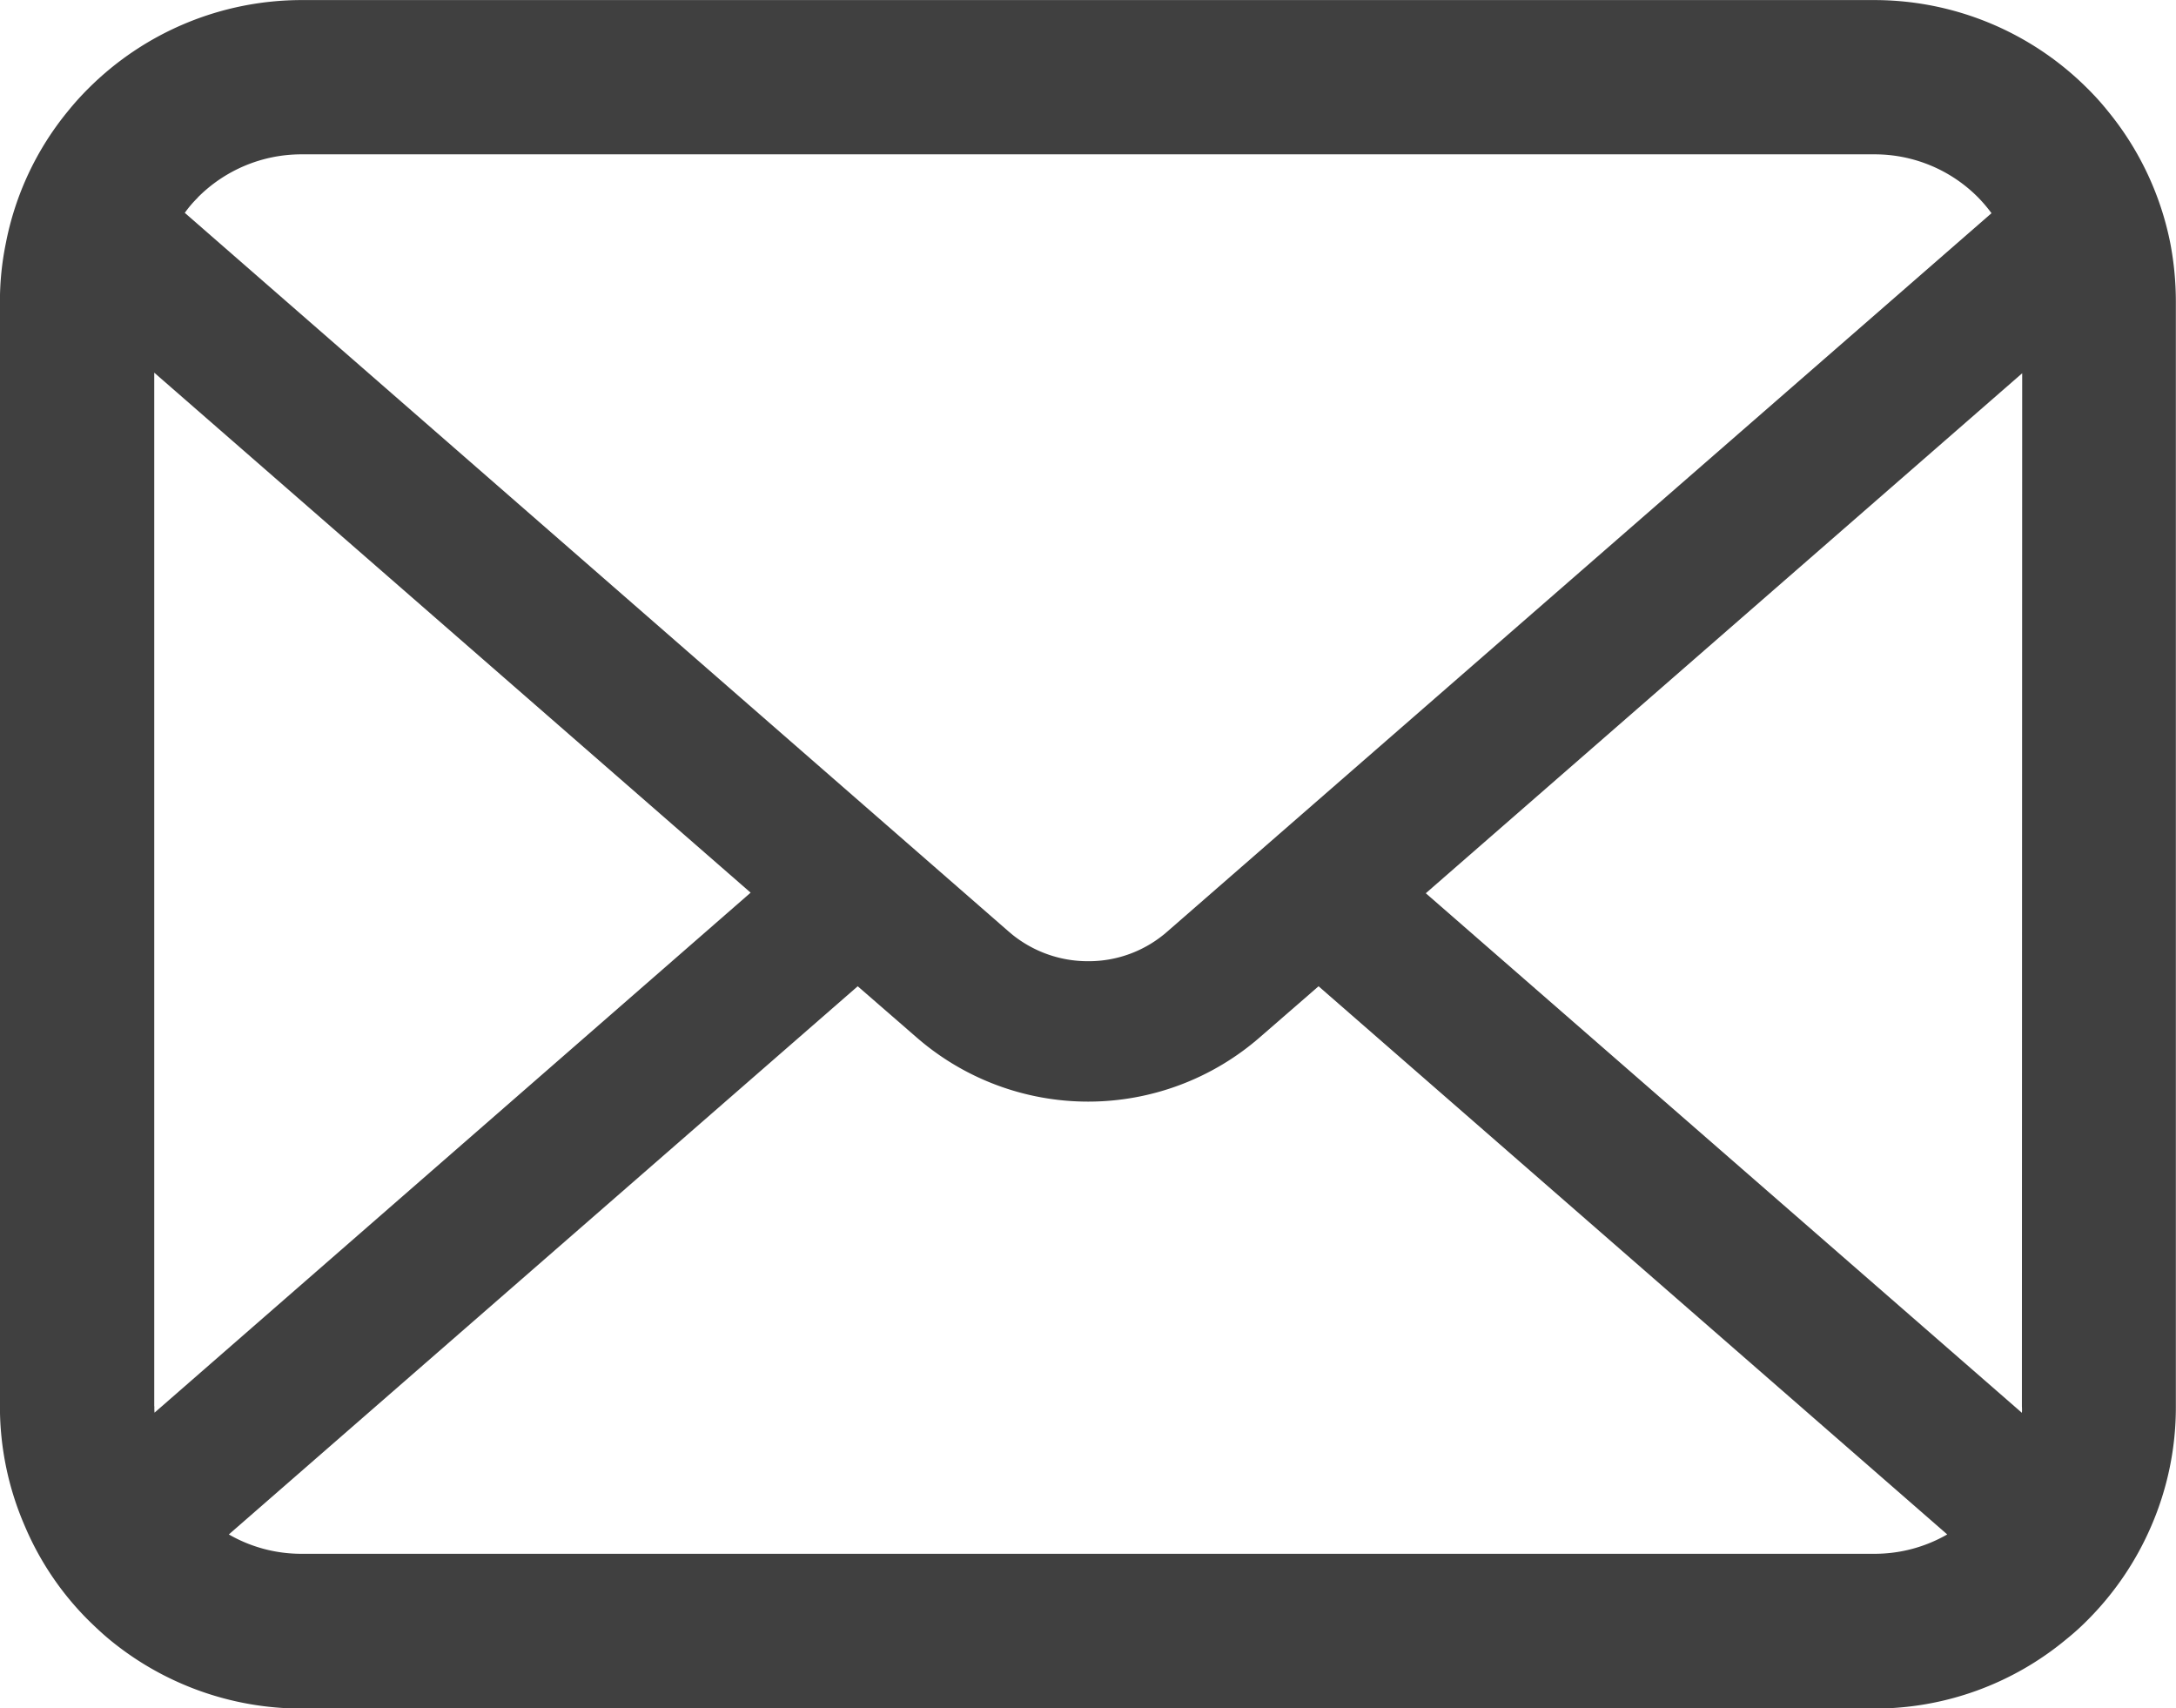 <svg id="グループ_31" data-name="グループ 31" xmlns="http://www.w3.org/2000/svg" width="30.134" height="23.652" viewBox="0 0 30.134 23.652">
  <path id="パス_15" data-name="パス 15" d="M496.055,319.429a4.16,4.16,0,0,0-.863-1.827,3.643,3.643,0,0,0-.284-.315,4.174,4.174,0,0,0-2.956-1.224H470.18a4.181,4.181,0,0,0-2.956,1.224,3.889,3.889,0,0,0-.284.315,4.109,4.109,0,0,0-.859,1.827,4.008,4.008,0,0,0-.082.814v15.293a4.148,4.148,0,0,0,.346,1.659,4.1,4.1,0,0,0,.878,1.3c.095.093.186.179.288.264a4.18,4.18,0,0,0,2.668.96h21.773a4.149,4.149,0,0,0,2.668-.964,3.417,3.417,0,0,0,.288-.26,4.181,4.181,0,0,0,.882-1.3v0a4.137,4.137,0,0,0,.342-1.656V320.242A4.318,4.318,0,0,0,496.055,319.429Zm-27.319-.63a2.023,2.023,0,0,1,1.444-.6h21.773a2.015,2.015,0,0,1,1.444.6,2.072,2.072,0,0,1,.182.215l-11.412,9.945a1.648,1.648,0,0,1-1.1.412,1.666,1.666,0,0,1-1.1-.412l-11.408-9.95A1.606,1.606,0,0,1,468.737,318.8Zm-.6,16.736V321.222l8.259,7.2-8.255,7.2A.634.634,0,0,1,468.138,335.535Zm23.815,2.041H470.18a2.007,2.007,0,0,1-1.011-.268l8.709-7.59.814.707a3.619,3.619,0,0,0,4.754,0l.814-.707,8.706,7.59A2.016,2.016,0,0,1,491.953,337.576ZM494,335.535a.625.625,0,0,1,0,.089l-8.255-7.194,8.259-7.2Z" transform="translate(-466 -316.062)" fill="#404040"/>
</svg>
